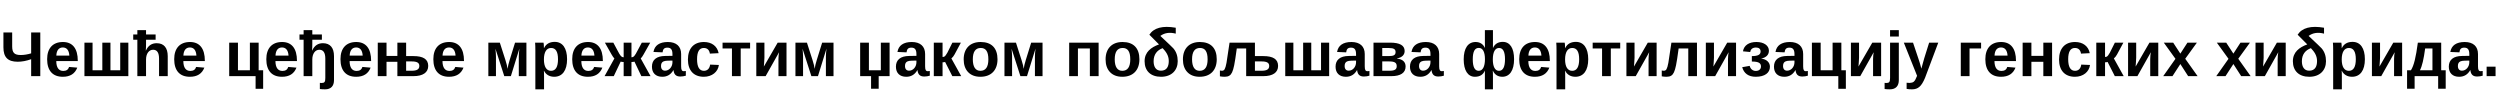 <?xml version="1.0"?>
<svg version="1.1" xmlns="http://www.w3.org/2000/svg" width="1576.054px" height="63px"><path fill="#000000" d="M25.4,48l-5.76,0l0-10.68c-3,1.08-5.84,1.6-8.48,1.6c-6.24,0-9-2.84-9-9.08l0-9.36l5.52,0l0,8.76c0,4.12,1.48,5.44,5.44,5.44c2.04,0,4.24-0.36,6.52-1.04l0-13.16l5.76,0l0,27.52z M39.596,48.4c-6.36,0-9.88-3.84-9.88-11.08c0-6.92,3.6-10.84,9.96-10.84c6.08,0,9.36,4.12,9.36,11.84l0,0.16l-13.56,0c0,4.12,1.56,6.24,4.4,6.24c1.96,0,3.16-0.84,3.68-2.52l5.16,0.44c-1.48,3.84-4.52,5.76-9.12,5.76z M39.596,29.92c-2.56,0-3.96,1.92-4.08,5.12l8.2,0c-0.2-3.4-1.68-5.12-4.12-5.12z M80.911,26.88l0,21.12l-27.68,0l0-21.12l5.12,0l0,17.4l6.16,0l0-17.4l5.12,0l0,17.4l6.16,0l0-17.4l5.12,0z M105.747,48l-5.48,0l0-11.04c0-3.72-1.24-5.6-3.76-5.6c-2.68,0-4.44,2.56-4.44,6.12l0,10.52l-5.48,0l0-22.96l-2.6,0l0-3.32l2.6,0l0-2.72l5.48,0l0,2.72l6.04,0l0,3.32l-6.04,0l0,2.68c0,1.4-0.04,2.8-0.16,4.16l0.08,0c1.48-3.24,3.72-4.64,6.8-4.64c4.48,0,6.96,2.84,6.96,8.16l0,12.6z M119.702,48.4c-6.36,0-9.88-3.84-9.88-11.08c0-6.92,3.6-10.84,9.96-10.84c6.08,0,9.36,4.12,9.36,11.84l0,0.16l-13.56,0c0,4.12,1.56,6.24,4.4,6.24c1.96,0,3.16-0.84,3.68-2.52l5.16,0.44c-1.48,3.84-4.52,5.76-9.12,5.76z M119.702,29.92c-2.56,0-3.96,1.92-4.08,5.12l8.2,0c-0.2-3.4-1.68-5.12-4.12-5.12z  M161.133,48l-16.64,0l0-21.12l5.52,0l0,17.4l7.52,0l0-17.4l5.52,0l0,17.4l2.84,0l0,11.68l-4.76,0l0-7.96z M177.769,48.4c-6.36,0-9.88-3.84-9.88-11.08c0-6.92,3.6-10.84,9.96-10.84c6.08,0,9.36,4.12,9.36,11.84l0,0.16l-13.56,0c0,4.12,1.56,6.24,4.4,6.24c1.96,0,3.16-0.84,3.68-2.52l5.16,0.44c-1.48,3.84-4.52,5.76-9.12,5.76z M177.769,29.92c-2.56,0-3.96,1.92-4.08,5.12l8.2,0c-0.2-3.4-1.68-5.12-4.12-5.12z M204.964,56.32c-1.32,0-2.4-0.08-3.32-0.2l0-3.88l1,0.08c1.92,0,2.44-0.6,2.44-3.16l0-12.2c0-3.72-1.24-5.6-3.76-5.6c-2.68,0-4.44,2.56-4.44,6.12l0,10.52l-5.48,0l0-22.96l-2.6,0l0-3.32l2.6,0l0-2.72l5.48,0l0,2.72l6.04,0l0,3.32l-6.04,0l0,2.68c0,1.4-0.04,2.8-0.16,4.16l0.08,0c1.48-3.24,3.72-4.64,6.8-4.64c4.48,0,6.96,2.84,6.96,8.16l0,15.12c0,3.68-1.92,5.8-5.6,5.8z M224.52,48.4c-6.36,0-9.88-3.84-9.88-11.08c0-6.92,3.6-10.84,9.96-10.84c6.08,0,9.36,4.12,9.36,11.84l0,0.16l-13.56,0c0,4.12,1.56,6.24,4.4,6.24c1.96,0,3.16-0.84,3.68-2.52l5.16,0.44c-1.48,3.84-4.52,5.76-9.12,5.76z M224.52,29.92c-2.56,0-3.96,1.92-4.08,5.12l8.2,0c-0.2-3.4-1.68-5.12-4.12-5.12z M256.036,35.36l4.6,0c6.12,0,9.32,1.92,9.32,6.2c0,4.16-3.36,6.44-9.32,6.44l-10.12,0l0-9.04l-6.84,0l0,9.04l-5.52,0l0-21.12l5.52,0l0,8.36l6.84,0l0-8.36l5.52,0l0,8.48z M256.036,38.72l0,5.88l3.44,0c3.36,0,4.88-0.92,4.88-3.04c0-1.96-1.4-2.84-4.88-2.84l-3.44,0z M283.071,48.4c-6.36,0-9.88-3.84-9.88-11.08c0-6.92,3.6-10.84,9.96-10.84c6.08,0,9.36,4.12,9.36,11.84l0,0.16l-13.56,0c0,4.12,1.56,6.24,4.4,6.24c1.96,0,3.16-0.84,3.68-2.52l5.16,0.44c-1.48,3.84-4.52,5.76-9.12,5.76z M283.071,29.92c-2.56,0-3.96,1.92-4.08,5.12l8.2,0c-0.2-3.4-1.68-5.12-4.12-5.12z  M327.422,30.68l-5.36,17.32l-4.16,0l-5.56-17.28c0.2,2.04,0.32,3.68,0.32,5l0,12.28l-4.8,0l0-21.12l7.24,0l3.52,10.96c0.76,2.36,1.2,4.24,1.36,5.56c0.2-1.52,0.64-3.36,1.32-5.56l3.4-10.96l7.16,0l0,21.12l-4.8,0l0-12.28c0-1.32,0.12-3,0.36-5.04z M357.498,37.32c0,7.08-2.96,11.08-8.12,11.08c-2.92,0-5.24-1.36-6.4-3.76l-0.12,0c0.08,0.4,0.12,1.6,0.12,3.56l0,8.12l-5.48,0l0-24.6c0-1.96-0.04-3.6-0.16-4.84l5.32,0c0.16,0.44,0.24,2.04,0.24,3.44l0.08,0c1.24-2.6,3.48-3.92,6.76-3.92c4.92,0,7.76,4,7.76,10.92z M351.778,37.32c0-4.72-1.44-7.08-4.36-7.08s-4.52,2.64-4.52,7.24s1.6,7.16,4.48,7.16c2.92,0,4.4-2.44,4.4-7.32z M370.613,48.4c-6.36,0-9.88-3.84-9.88-11.08c0-6.92,3.6-10.84,9.96-10.84c6.08,0,9.36,4.12,9.36,11.84l0,0.16l-13.56,0c0,4.12,1.56,6.24,4.4,6.24c1.96,0,3.16-0.84,3.68-2.52l5.16,0.44c-1.48,3.84-4.52,5.76-9.12,5.76z M370.613,29.92c-2.56,0-3.96,1.92-4.08,5.12l8.2,0c-0.2-3.4-1.68-5.12-4.12-5.12z M393.169,48l0-8.92c-0.84,0-1.48-0.08-1.88-0.24l-4.36,9.16l-5.8,0l6.2-11.16c-0.44-0.36-1.04-1.2-1.8-2.52l-4.2-7.44l5.32,0l2.68,5c1.68,3.28,2.4,4.16,3.84,4.24l0-9.24l4.92,0l0,9.24c1.48-0.08,2.08-0.84,3.84-4.24l2.68-5l5.32,0l-4.2,7.44c-0.68,1.24-1.28,2.08-1.8,2.52l6.2,11.16l-5.8,0l-4.36-9.16c-0.32,0.16-0.96,0.24-1.88,0.24l0,8.92l-4.92,0z M417.525,48.4c-4.12,0-6.52-2.36-6.52-6.36c0-4.36,2.92-6.72,8.36-6.76l4.56-0.08l0-1.08c0-2.76-0.92-4.08-3.12-4.08c-2.04,0-2.84,0.84-3.12,2.96l-5.72-0.24c0.68-4.12,3.8-6.28,9.08-6.28c5.32,0,8.36,2.76,8.36,7.56l0,7.72c0,2.36,0.48,3.12,1.72,3.12c0.44,0,0.84-0.04,1.24-0.12l0,2.96c-1.32,0.32-2,0.52-3.52,0.52c-2.76,0-3.96-1.4-4.24-4l-0.12,0c-1.56,2.76-3.88,4.16-6.96,4.16z M423.925,39.28l0-1.08l-2.84,0.04c-1.28,0.04-2.2,0.2-2.72,0.44c-1.08,0.44-1.64,1.36-1.64,2.92c0,1.96,1,2.96,2.56,2.96c2.56,0,4.64-2.4,4.64-5.28z M443.72,48.4c-6.4,0-10.04-4-10.04-10.84c0-7,3.68-11.08,10.12-11.08c4.96,0,8.4,2.68,9.24,7.04l-5.52,0.28c-0.32-2.2-1.56-3.56-3.84-3.56c-2.84,0-4.24,2.36-4.24,7.08c0,4.88,1.44,7.32,4.32,7.32c2.08,0,3.6-1.32,3.92-3.92l5.52,0.24c-0.56,4.36-4.32,7.44-9.48,7.44z M455.516,30.56l0-3.68l17.36,0l0,3.68l-5.92,0l0,17.44l-5.52,0l0-17.44l-5.92,0z M476.791,26.88l5.12,0l0,9.48c0,0.6-0.04,1.56-0.16,2.88l-0.2,2.72l8.72-15.08l5.56,0l0,21.12l-5.08,0l0-10.76c0-0.64,0.04-1.44,0.12-2.36c0.12-0.96,0.2-1.6,0.28-1.96l-8.48,15.08l-5.88,0l0-21.12z M521.027,30.68l-5.36,17.32l-4.16,0l-5.56-17.28c0.2,2.04,0.32,3.68,0.32,5l0,12.28l-4.8,0l0-21.12l7.24,0l3.52,10.96c0.76,2.36,1.2,4.24,1.36,5.56c0.2-1.52,0.64-3.36,1.32-5.56l3.4-10.96l7.16,0l0,21.12l-4.8,0l0-12.28c0-1.32,0.12-3,0.36-5.04z  M549.138,55.96l0-7.96l-6.88,0l0-21.12l5.52,0l0,17.4l7.52,0l0-17.4l5.52,0l0,21.12l-6.88,0l0,7.96l-4.8,0z M571.333,48.4c-4.12,0-6.52-2.36-6.52-6.36c0-4.36,2.92-6.72,8.36-6.76l4.56-0.08l0-1.08c0-2.76-0.92-4.08-3.12-4.08c-2.04,0-2.84,0.84-3.12,2.96l-5.72-0.24c0.68-4.12,3.8-6.28,9.08-6.28c5.32,0,8.36,2.76,8.36,7.56l0,7.72c0,2.36,0.48,3.12,1.72,3.12c0.44,0,0.84-0.04,1.24-0.12l0,2.96c-1.32,0.32-2,0.52-3.52,0.52c-2.76,0-3.96-1.4-4.24-4l-0.12,0c-1.56,2.76-3.88,4.16-6.96,4.16z M577.733,39.28l0-1.08l-2.84,0.04c-1.28,0.04-2.2,0.2-2.72,0.44c-1.08,0.44-1.64,1.36-1.64,2.92c0,1.96,1,2.96,2.56,2.96c2.56,0,4.64-2.4,4.64-5.28z M588.689,48l0-21.12l5.52,0l0,9.04c1.12-0.04,1.44-0.36,2.04-1.16c0.32-0.4,0.64-0.92,1-1.56c0.36-0.68,1.44-2.76,3.16-6.32l5.36,0l-4,7.44c-0.6,1.08-1.24,1.92-2,2.52l6.2,11.16l-5.6,0l-4.56-8.96c-0.4,0.16-0.92,0.24-1.6,0.24l0,8.72l-5.52,0z M628.845,37.4c0,6.88-4.04,11-10.76,11c-3.28,0-5.88-0.96-7.76-2.92s-2.8-4.68-2.8-8.08c0-6.76,3.96-10.92,10.68-10.92c6.92,0,10.64,3.88,10.64,10.92z M623.085,37.4c0-5-1.64-7.16-4.8-7.16c-3.32,0-5,2.4-5,7.16s1.68,7.24,4.76,7.24c3.36,0,5.04-2.4,5.04-7.24z M652.8,30.68l-5.36,17.32l-4.16,0l-5.56-17.28c0.2,2.04,0.32,3.68,0.32,5l0,12.28l-4.8,0l0-21.12l7.24,0l3.52,10.96c0.76,2.36,1.2,4.24,1.36,5.56c0.2-1.52,0.64-3.36,1.32-5.56l3.4-10.96l7.16,0l0,21.12l-4.8,0l0-12.28c0-1.32,0.12-3,0.36-5.04z  M674.031,26.88l18.56,0l0,21.12l-5.52,0l0-17.44l-7.52,0l0,17.44l-5.52,0l0-21.12z M718.307,37.4c0,6.88-4.04,11-10.76,11c-3.28,0-5.88-0.96-7.76-2.92s-2.8-4.68-2.8-8.08c0-6.76,3.96-10.92,10.68-10.92c6.92,0,10.64,3.88,10.64,10.92z M712.547,37.4c0-5-1.64-7.16-4.8-7.16c-3.32,0-5,2.4-5,7.16s1.68,7.24,4.76,7.24c3.36,0,5.04-2.4,5.04-7.24z M736.822,38.48c0-3.6-1.88-6-3.88-8.12c-3.48,1.28-5.68,3.96-5.68,8.24c0,3.44,1.4,5.96,4.6,5.96c3.64,0,4.96-2.56,4.96-6.08z M731.502,22.64c5.16,4.84,7.88,7.44,8.2,7.84c1.84,2.12,2.76,4.84,2.76,8.08c0,5.64-3.76,9.84-10.52,9.84c-6.56,0-10.36-3.72-10.36-9.8c0-5.8,4.12-8.8,9.08-10.6l-6.08-6.12c2.8-4.36,8.36-5.84,16.64-4.4l0,3.72c-3.84-1-7.08-0.52-9.72,1.44z M767.058,37.4c0,6.88-4.04,11-10.76,11c-3.28,0-5.88-0.96-7.76-2.92s-2.8-4.68-2.8-8.08c0-6.76,3.96-10.92,10.68-10.92c6.92,0,10.64,3.88,10.64,10.92z M761.298,37.4c0-5-1.64-7.16-4.8-7.16c-3.32,0-5,2.4-5,7.16s1.68,7.24,4.76,7.24c3.36,0,5.04-2.4,5.04-7.24z M796.453,48l-10.84,0l0-17.44l-5.92,0c-0.68,5.12-1.24,8.64-1.64,10.6s-0.84,3.44-1.32,4.44c-0.92,1.96-2.24,2.8-4.68,2.8c-0.92,0-2.4-0.12-3-0.28l0-3.72c0.32,0.12,0.76,0.2,1.32,0.2c0.76,0,1.32-0.32,1.68-1c0.4-0.68,0.8-2.04,1.16-4c0.36-2,1-6.24,1.92-12.72l16,0l0,8.48l5.28,0c6.12,0,9.32,1.92,9.32,6.2c0,4.16-3.32,6.44-9.28,6.44z M791.133,38.72l0,5.88l4.12,0c3.4,0,4.88-0.92,4.88-3.04c0-1.96-1.44-2.84-4.84-2.84l-4.16,0z M837.929,26.88l0,21.12l-27.68,0l0-21.12l5.12,0l0,17.4l6.16,0l0-17.4l5.12,0l0,17.4l6.16,0l0-17.4l5.12,0z M848.485,48.4c-4.12,0-6.52-2.36-6.52-6.36c0-4.36,2.92-6.72,8.36-6.76l4.56-0.08l0-1.08c0-2.76-0.92-4.08-3.12-4.08c-2.04,0-2.84,0.84-3.12,2.96l-5.72-0.24c0.68-4.12,3.8-6.28,9.08-6.28c5.32,0,8.36,2.76,8.36,7.56l0,7.72c0,2.36,0.48,3.12,1.72,3.12c0.44,0,0.84-0.04,1.24-0.12l0,2.96c-1.32,0.32-2,0.52-3.52,0.52c-2.76,0-3.96-1.4-4.24-4l-0.12,0c-1.56,2.76-3.88,4.16-6.96,4.16z M854.885,39.28l0-1.08l-2.84,0.04c-1.28,0.04-2.2,0.2-2.72,0.44c-1.08,0.44-1.64,1.36-1.64,2.92c0,1.96,1,2.96,2.56,2.96c2.56,0,4.64-2.4,4.64-5.28z M865.88,26.88l10.48,0c6.12,0,9.16,1.76,9.16,5.28c0,2.44-1.72,4.12-4.76,4.64l0,0.16c3.52,0.36,5.36,2.12,5.36,4.96c0,4.04-3.24,6.08-8.96,6.08l-11.28,0l0-21.12z M871.4,38.72l0,5.88l4.4,0c3.48,0,4.72-0.8,4.72-2.88c0-2.24-1.36-3-4.92-3l-4.2,0z M875.68,30.28l-4.28,0l0,5.08l4.04,0c3.2,0,4.36-0.64,4.36-2.56c0-1.76-1.12-2.52-4.12-2.52z M895.396,48.4c-4.12,0-6.52-2.36-6.52-6.36c0-4.36,2.92-6.72,8.36-6.76l4.56-0.08l0-1.08c0-2.76-0.92-4.08-3.12-4.08c-2.04,0-2.84,0.84-3.12,2.96l-5.72-0.24c0.68-4.12,3.8-6.28,9.08-6.28c5.32,0,8.36,2.76,8.36,7.56l0,7.72c0,2.36,0.48,3.12,1.72,3.12c0.44,0,0.84-0.04,1.24-0.12l0,2.96c-1.32,0.32-2,0.52-3.52,0.52c-2.76,0-3.96-1.4-4.24-4l-0.12,0c-1.56,2.76-3.88,4.16-6.96,4.16z M901.796,39.28l0-1.08l-2.84,0.04c-1.28,0.04-2.2,0.2-2.72,0.44c-1.08,0.44-1.64,1.36-1.64,2.92c0,1.96,1,2.96,2.56,2.96c2.56,0,4.64-2.4,4.64-5.28z  M954.507,37.32c0,7.08-2.76,11.08-7.44,11.08c-2.68,0-4.8-1.32-5.88-3.76l-0.12,0c0.08,0.4,0.12,1.6,0.12,3.56l0,8.12l-5.08,0l0-11.76l-0.04,0c-1.08,2.56-3.16,3.84-6.24,3.84c-4.52,0-7.08-4.08-7.08-10.96c0-7,2.72-10.96,7.48-10.96c2.76,0,4.8,1.32,5.88,3.72l0.04,0l-0.04-3.48l0-7.72l5.08,0l0,11.32c1.12-2.6,3.2-3.92,6.2-3.92c4.52,0,7.12,3.92,7.12,10.92z M936.147,37.32c0-4.52-1.32-7.12-3.88-7.12s-3.8,2.28-3.8,7.24c0,4.8,1.24,7.2,3.76,7.2s3.92-2.72,3.92-7.32z M948.787,37.32c0-4.72-1.24-7.08-3.76-7.08s-3.92,2.6-3.92,7.24c0,4.52,1.36,7.16,3.88,7.16s3.8-2.44,3.8-7.32z M967.622,48.4c-6.36,0-9.88-3.84-9.88-11.08c0-6.92,3.6-10.84,9.96-10.84c6.08,0,9.36,4.12,9.36,11.84l0,0.16l-13.56,0c0,4.12,1.56,6.24,4.4,6.24c1.96,0,3.16-0.84,3.68-2.52l5.16,0.44c-1.48,3.84-4.52,5.76-9.12,5.76z M967.622,29.92c-2.56,0-3.96,1.92-4.08,5.12l8.2,0c-0.2-3.4-1.68-5.12-4.12-5.12z M1001.258,37.32c0,7.08-2.96,11.08-8.12,11.08c-2.92,0-5.24-1.36-6.4-3.76l-0.12,0c0.08,0.4,0.12,1.6,0.12,3.56l0,8.12l-5.48,0l0-24.6c0-1.96-0.04-3.6-0.16-4.84l5.32,0c0.16,0.44,0.24,2.04,0.24,3.44l0.08,0c1.24-2.6,3.48-3.92,6.76-3.92c4.92,0,7.76,4,7.76,10.92z M995.538,37.32c0-4.72-1.44-7.08-4.36-7.08s-4.52,2.64-4.52,7.24s1.6,7.16,4.48,7.16c2.92,0,4.4-2.44,4.4-7.32z M1004.054,30.56l0-3.68l17.36,0l0,3.68l-5.92,0l0,17.44l-5.52,0l0-17.44l-5.92,0z M1025.329,26.88l5.12,0l0,9.48c0,0.6-0.04,1.56-0.16,2.88l-0.2,2.72l8.72-15.08l5.56,0l0,21.12l-5.08,0l0-10.76c0-0.64,0.04-1.44,0.12-2.36c0.12-0.96,0.2-1.6,0.28-1.96l-8.48,15.08l-5.88,0l0-21.12z M1069.805,48l-5.48,0l0-17.44l-6.08,0c-0.68,5.12-1.24,8.64-1.64,10.6s-0.84,3.44-1.32,4.44c-0.92,1.96-2.24,2.8-4.68,2.8c-0.92,0-2.4-0.12-3-0.28l0-3.72c0.32,0.12,0.76,0.2,1.32,0.2c0.76,0,1.32-0.32,1.68-1c0.4-0.68,0.8-2.04,1.16-4c0.36-2,1-6.24,1.92-12.72l16.12,0l0,21.12z M1075.4,26.88l5.12,0l0,9.48c0,0.6-0.04,1.56-0.16,2.88l-0.2,2.72l8.72-15.08l5.56,0l0,21.12l-5.08,0l0-10.76c0-0.64,0.04-1.44,0.12-2.36c0.12-0.96,0.2-1.6,0.28-1.96l-8.48,15.08l-5.88,0l0-21.12z M1106.916,48.4c-4.68,0-7.52-2.16-8.6-6.04l4.72-0.84c0.44,1.92,1.92,3.2,3.84,3.2c2.08,0,3.28-1.16,3.28-2.8c0-2.2-1.56-3.12-5.76-3.12l0-3.44c3.88,0,5.52-0.88,5.52-2.92c0-1.56-1.04-2.48-2.92-2.48c-2.12,0-3.4,1.08-3.6,2.84l-4.6-0.44c0.64-3.84,3.84-5.88,8.52-5.88s7.84,2.24,7.84,5.48c0,2.56-1.64,4.28-4.84,4.96l0,0.04c3.36,0.36,5.48,2.4,5.48,5.12c0,3.88-3.28,6.32-8.88,6.32z M1124.871,48.4c-4.12,0-6.52-2.36-6.52-6.36c0-4.36,2.92-6.72,8.36-6.76l4.56-0.08l0-1.08c0-2.76-0.92-4.08-3.12-4.08c-2.04,0-2.84,0.84-3.12,2.96l-5.72-0.24c0.68-4.12,3.8-6.28,9.08-6.28c5.32,0,8.36,2.76,8.36,7.56l0,7.72c0,2.36,0.48,3.12,1.72,3.12c0.44,0,0.84-0.04,1.24-0.12l0,2.96c-1.32,0.32-2,0.52-3.52,0.52c-2.76,0-3.96-1.4-4.24-4l-0.12,0c-1.56,2.76-3.88,4.16-6.96,4.16z M1131.271,39.28l0-1.08l-2.84,0.04c-1.28,0.04-2.2,0.2-2.72,0.44c-1.08,0.44-1.64,1.36-1.64,2.92c0,1.96,1,2.96,2.56,2.96c2.56,0,4.64-2.4,4.64-5.28z M1158.907,48l-16.64,0l0-21.12l5.52,0l0,17.4l7.52,0l0-17.4l5.52,0l0,17.4l2.84,0l0,11.68l-4.76,0l0-7.96z M1166.862,26.88l5.12,0l0,9.48c0,0.6-0.04,1.56-0.16,2.88l-0.2,2.72l8.72-15.08l5.56,0l0,21.12l-5.08,0l0-10.76c0-0.64,0.04-1.44,0.12-2.36c0.12-0.96,0.2-1.6,0.28-1.96l-8.48,15.08l-5.88,0l0-21.12z M1197.058,23.04l-5.52,0l0-4.04l5.52,0l0,4.04z M1191.418,56.32c-1.28,0-2.4-0.08-3.32-0.2l0-3.88l1,0.08c1.88,0,2.44-0.56,2.44-3.16l0-22.28l5.52,0l0,23.64c0,3.68-1.92,5.8-5.64,5.8z M1205.414,56.32c-1.32,0-2.44-0.08-3.44-0.28l0-3.88c0.68,0.08,1.32,0.12,1.88,0.12c2.4-0.2,3.16-0.48,4.72-4.48l-8.36-20.92l5.8,0l3.32,9.88c0.52,1.4,1.16,3.6,1.96,6.52l0.48-1.84l1.28-4.6l3.12-9.96l5.76,0l-8.36,22.24c-1.12,2.68-2.28,4.56-3.52,5.6c-1.2,1.08-2.76,1.6-4.64,1.6z  M1236.125,26.88l12.8,0l0,3.68l-7.28,0l0,17.44l-5.52,0l0-21.12z M1261.48,48.4c-6.36,0-9.88-3.84-9.88-11.08c0-6.92,3.6-10.84,9.96-10.84c6.08,0,9.36,4.12,9.36,11.84l0,0.16l-13.56,0c0,4.12,1.56,6.24,4.4,6.24c1.96,0,3.16-0.84,3.68-2.52l5.16,0.44c-1.48,3.84-4.52,5.76-9.12,5.76z M1261.48,29.92c-2.56,0-3.96,1.92-4.08,5.12l8.2,0c-0.2-3.4-1.68-5.12-4.12-5.12z M1275.116,26.88l5.52,0l0,8.36l7.52,0l0-8.36l5.52,0l0,21.12l-5.52,0l0-9.04l-7.52,0l0,9.04l-5.52,0l0-21.12z M1308.111,48.4c-6.4,0-10.04-4-10.04-10.84c0-7,3.68-11.08,10.12-11.08c4.96,0,8.4,2.68,9.24,7.04l-5.52,0.28c-0.32-2.2-1.56-3.56-3.84-3.56c-2.84,0-4.24,2.36-4.24,7.08c0,4.88,1.44,7.32,4.32,7.32c2.08,0,3.6-1.32,3.92-3.92l5.52,0.24c-0.56,4.36-4.32,7.44-9.48,7.44z M1321.547,48l0-21.12l5.52,0l0,9.04c1.12-0.04,1.44-0.36,2.04-1.16c0.32-0.4,0.64-0.92,1-1.56c0.36-0.68,1.44-2.76,3.16-6.32l5.36,0l-4,7.44c-0.6,1.08-1.24,1.92-2,2.52l6.2,11.16l-5.6,0l-4.56-8.96c-0.4,0.16-0.92,0.24-1.6,0.24l0,8.72l-5.52,0z M1341.582,26.88l5.12,0l0,9.48c0,0.6-0.04,1.56-0.16,2.88l-0.2,2.72l8.72-15.08l5.56,0l0,21.12l-5.08,0l0-10.76c0-0.64,0.04-1.44,0.12-2.36c0.12-0.96,0.2-1.6,0.28-1.96l-8.48,15.08l-5.88,0l0-21.12z M1385.418,48l-5.96,0l-4.92-7.64l-4.96,7.64l-5.84,0l7.72-10.92l-7.36-10.2l5.92,0l4.52,6.92l4.48-6.92l5.96,0l-7.36,10.16z  M1418.849,48l-5.96,0l-4.92-7.64l-4.96,7.64l-5.84,0l7.72-10.92l-7.36-10.2l5.92,0l4.52,6.92l4.48-6.92l5.96,0l-7.36,10.16z M1421.925,26.88l5.12,0l0,9.48c0,0.6-0.04,1.56-0.16,2.88l-0.2,2.72l8.72-15.08l5.56,0l0,21.12l-5.08,0l0-10.76c0-0.64,0.04-1.44,0.12-2.36c0.12-0.96,0.2-1.6,0.28-1.96l-8.48,15.08l-5.88,0l0-21.12z M1460.72,38.48c0-3.6-1.88-6-3.88-8.12c-3.48,1.28-5.68,3.96-5.68,8.24c0,3.44,1.4,5.96,4.6,5.96c3.64,0,4.96-2.56,4.96-6.08z M1455.4,22.64c5.16,4.84,7.88,7.44,8.2,7.84c1.84,2.12,2.76,4.84,2.76,8.08c0,5.64-3.76,9.84-10.52,9.84c-6.56,0-10.36-3.72-10.36-9.8c0-5.8,4.12-8.8,9.08-10.6l-6.08-6.12c2.8-4.36,8.36-5.84,16.64-4.4l0,3.72c-3.84-1-7.08-0.52-9.72,1.44z M1490.876,37.32c0,7.08-2.96,11.08-8.12,11.08c-2.92,0-5.24-1.36-6.4-3.76l-0.12,0c0.08,0.4,0.12,1.6,0.12,3.56l0,8.12l-5.48,0l0-24.6c0-1.96-0.04-3.6-0.16-4.84l5.32,0c0.16,0.44,0.24,2.04,0.24,3.44l0.08,0c1.24-2.6,3.48-3.92,6.76-3.92c4.92,0,7.76,4,7.76,10.92z M1485.156,37.32c0-4.72-1.44-7.08-4.36-7.08s-4.52,2.64-4.52,7.24s1.6,7.16,4.48,7.16c2.92,0,4.4-2.44,4.4-7.32z M1495.311,26.88l5.12,0l0,9.48c0,0.6-0.04,1.56-0.16,2.88l-0.2,2.72l8.72-15.08l5.56,0l0,21.12l-5.08,0l0-10.76c0-0.64,0.04-1.44,0.12-2.36c0.12-0.96,0.2-1.6,0.28-1.96l-8.48,15.08l-5.88,0l0-21.12z M1533.467,44.28l0-13.72l-4.6,0c-0.88,6.68-1.96,11.28-3.28,13.72l7.88,0z M1537.067,48l-14.84,0l0,7.96l-4.76,0l0-11.68l2.44,0c1.88-2.88,3.12-8.16,4.36-17.4l14.72,0l0,17.4l2.84,0l0,11.68l-4.76,0l0-7.96z M1550.303,48.4c-4.12,0-6.52-2.36-6.52-6.36c0-4.36,2.92-6.72,8.36-6.76l4.56-0.08l0-1.08c0-2.76-0.92-4.08-3.12-4.08c-2.04,0-2.84,0.84-3.12,2.96l-5.72-0.24c0.68-4.12,3.8-6.28,9.08-6.28c5.32,0,8.36,2.76,8.36,7.56l0,7.72c0,2.36,0.48,3.12,1.72,3.12c0.44,0,0.84-0.04,1.24-0.12l0,2.96c-1.32,0.32-2,0.52-3.52,0.52c-2.76,0-3.96-1.4-4.24-4l-0.12,0c-1.56,2.76-3.88,4.16-6.96,4.16z M1556.703,39.28l0-1.08l-2.84,0.04c-1.28,0.04-2.2,0.2-2.72,0.44c-1.08,0.44-1.64,1.36-1.64,2.92c0,1.96,1,2.96,2.56,2.96c2.56,0,4.64-2.4,4.64-5.28z M1573.258,48l-5.64,0l0-5.96l5.64,0l0,5.96z"/></svg>
